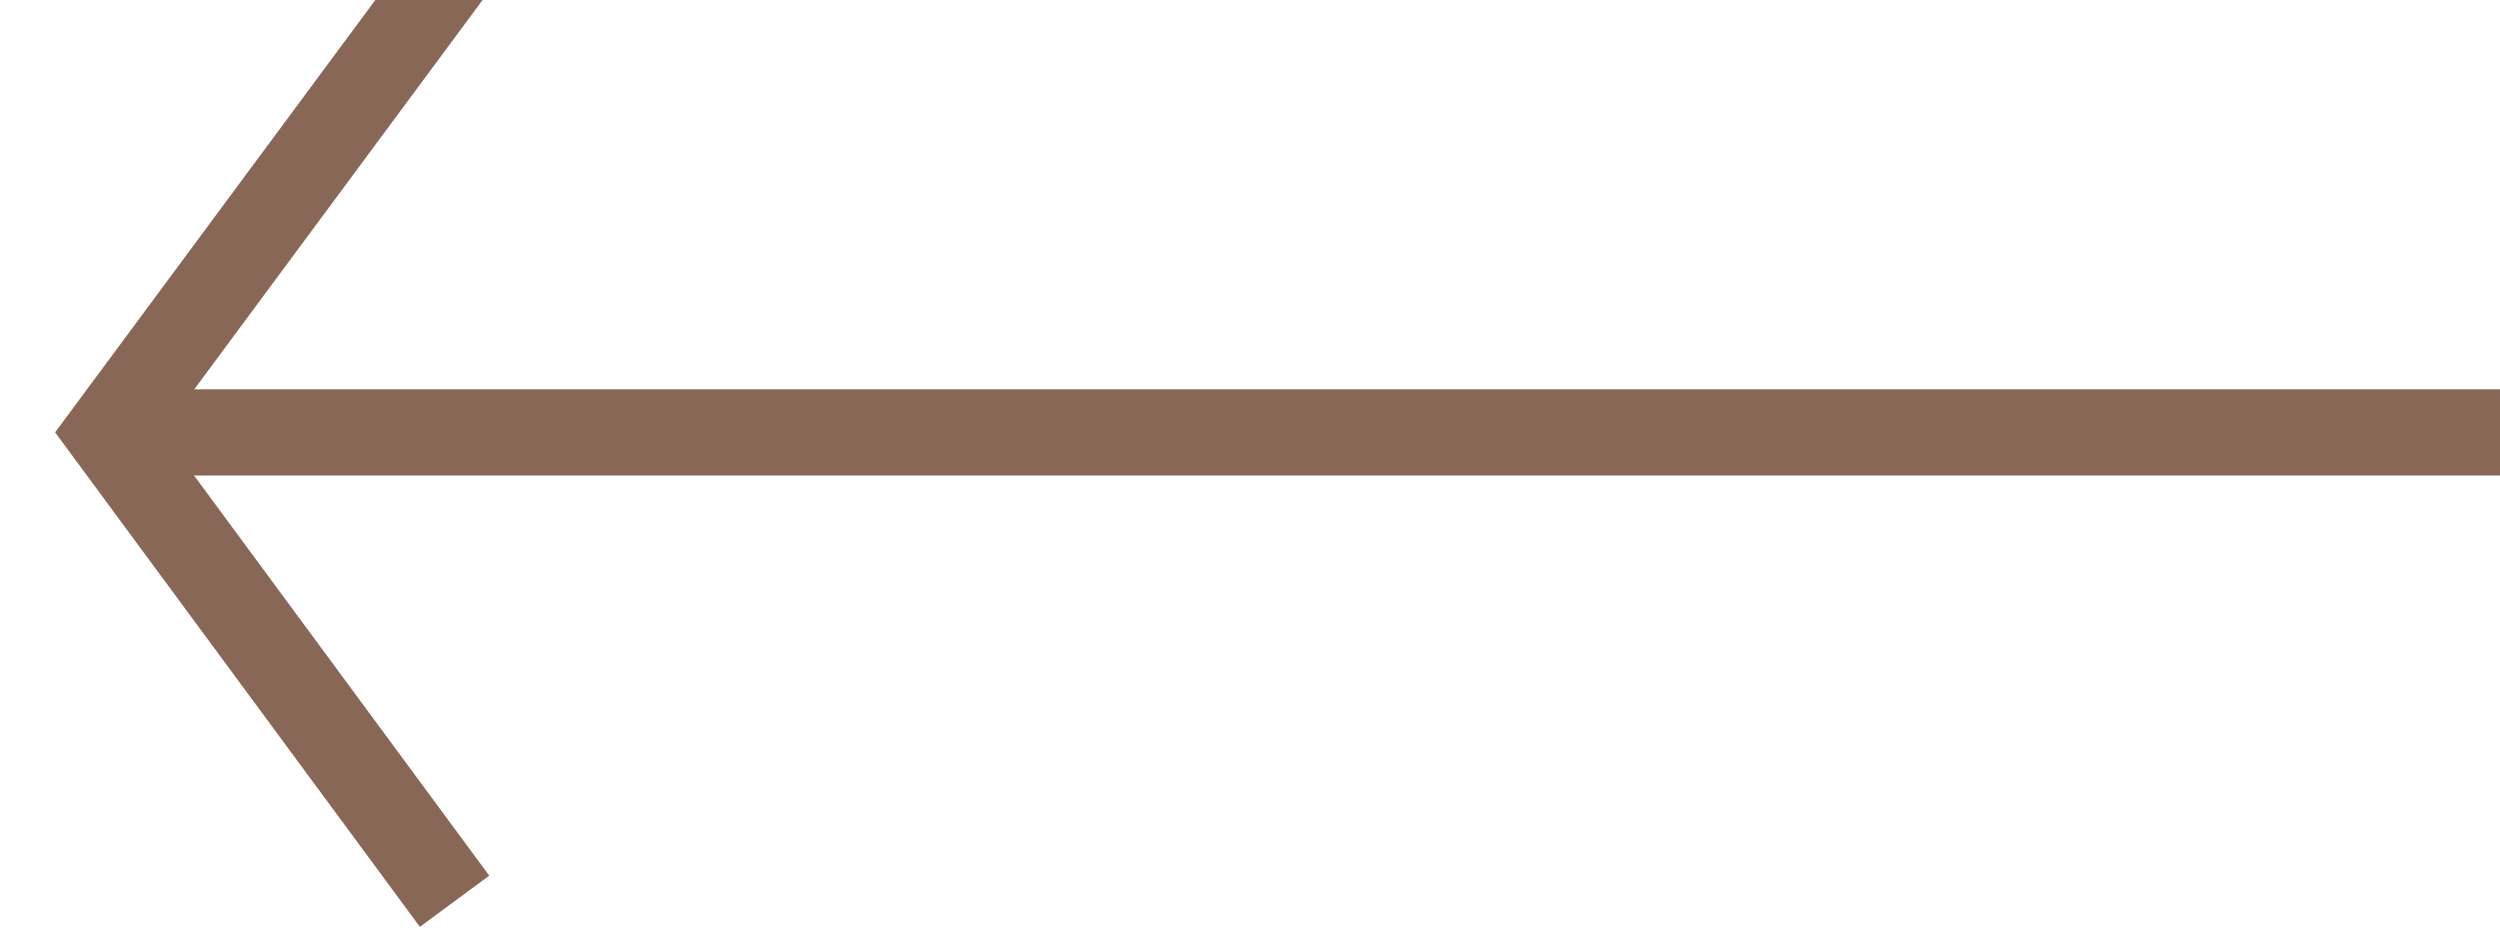<?xml version="1.0" encoding="UTF-8"?>
<svg width="29px" height="11px" viewBox="0 0 29 11" version="1.1" xmlns="http://www.w3.org/2000/svg" xmlns:xlink="http://www.w3.org/1999/xlink">
    <!-- Generator: Sketch 53.1 (72631) - https://sketchapp.com -->
    <title>Group 3 Copy</title>
    <desc>Created with Sketch.</desc>
    <g id="190513" stroke="none" stroke-width="1" fill="none" fill-rule="evenodd" stroke-linecap="square">
        <g id="Hovers3" transform="translate(-129, -790)" stroke="#896756">
            <g id="Group-2" transform="translate(130, 786)">
                <g id="Group-3-Copy" transform="translate(14, 9.5) scale(-1, 1) translate(-14, -9.5) translate(0, 4)">
                    <path d="M0.5,5.016 L27.074,5.016" id="Line-2"></path>
                    <polyline id="Line-3" points="24.024 -7.10542736e-15 27.739 5.016 24.024 10.052"></polyline>
                </g>
            </g>
        </g>
    </g>
</svg>